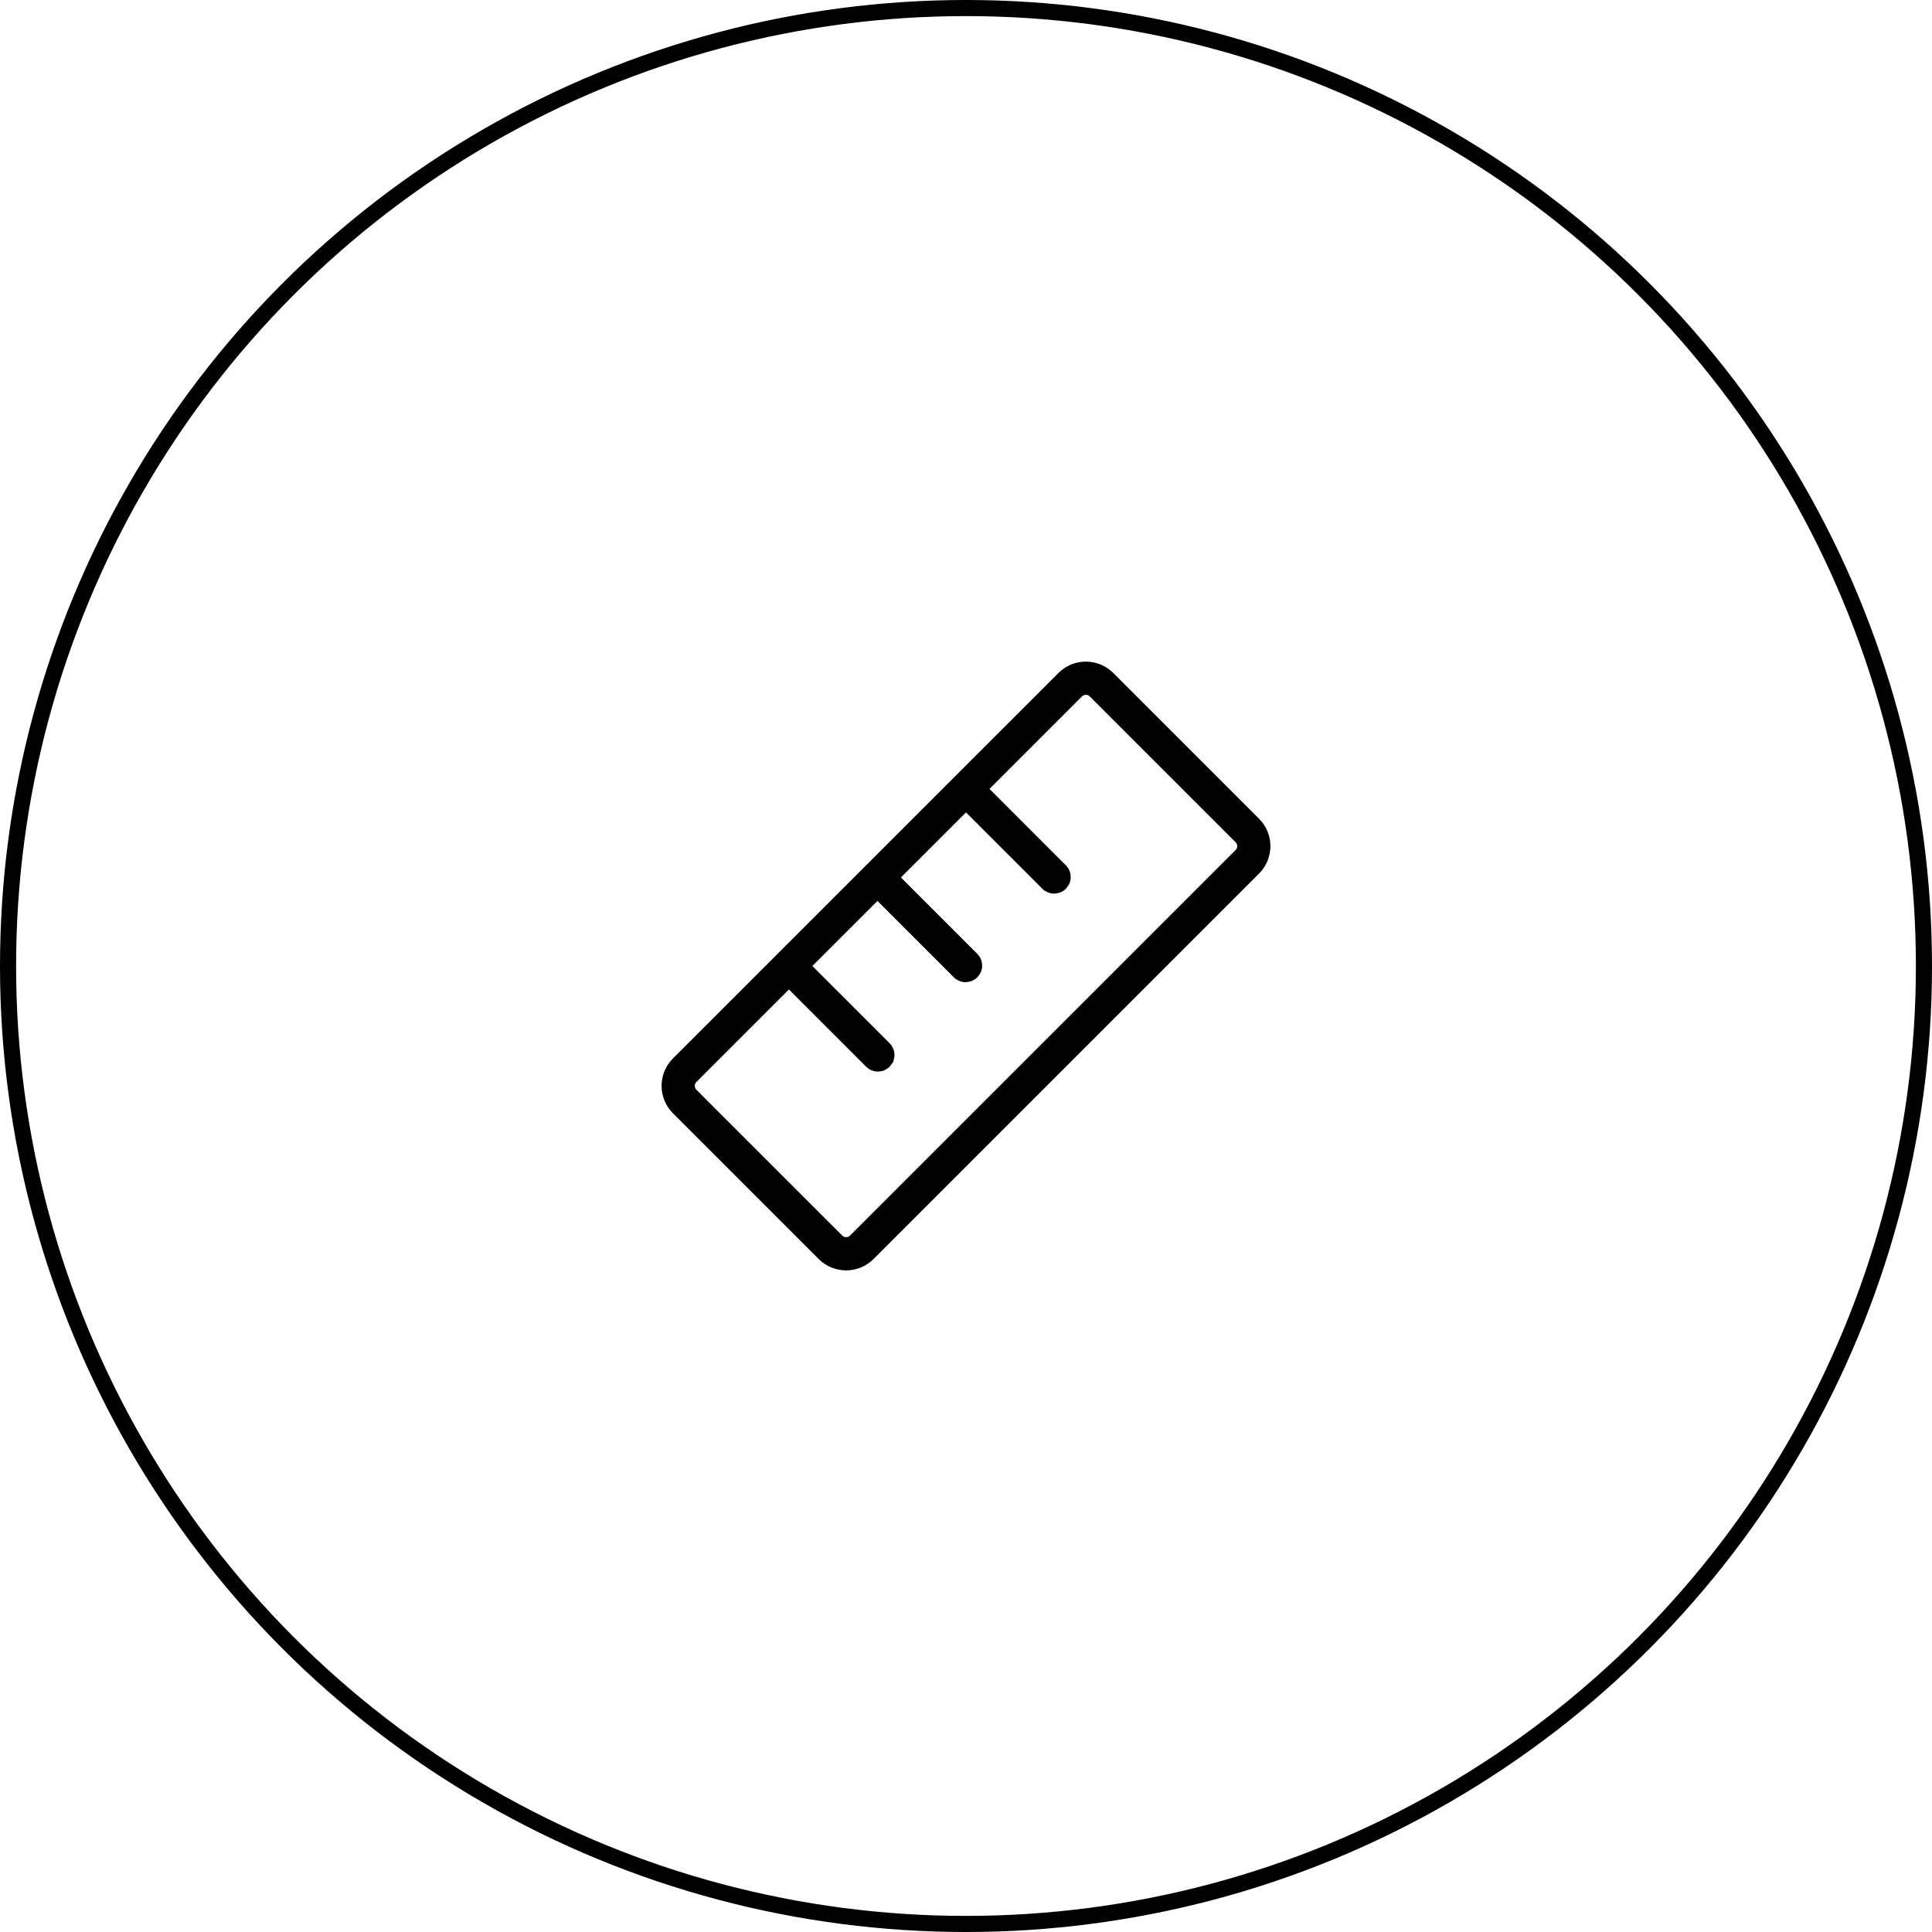 <svg width="120" height="120" viewBox="0 0 120 120" fill="none" xmlns="http://www.w3.org/2000/svg">
<circle cx="60" cy="60" r="59.5" stroke="black"/>
<path d="M77.496 51.562L77.496 51.562C77.627 51.692 77.73 51.847 77.801 52.018C77.872 52.189 77.908 52.372 77.908 52.556C77.908 52.741 77.872 52.924 77.801 53.094C77.73 53.265 77.627 53.42 77.496 53.551L53.549 77.495L53.549 77.495C53.418 77.625 53.263 77.729 53.093 77.799C52.922 77.87 52.739 77.907 52.554 77.907C52.37 77.907 52.187 77.87 52.016 77.799C51.846 77.729 51.691 77.625 51.56 77.495L51.56 77.495L42.504 68.439L42.504 68.439C42.373 68.308 42.27 68.153 42.199 67.982C42.128 67.812 42.092 67.629 42.092 67.444C42.092 67.259 42.128 67.076 42.199 66.906C42.27 66.735 42.373 66.58 42.504 66.45L66.451 42.506L66.451 42.506C66.582 42.375 66.737 42.272 66.907 42.201C67.078 42.13 67.261 42.094 67.446 42.094C67.63 42.094 67.813 42.13 67.984 42.201C68.154 42.272 68.309 42.375 68.44 42.506L68.44 42.506L77.496 51.562ZM49.707 60.751L49 60.044L48.293 60.751L42.549 66.494C42.549 66.494 42.549 66.495 42.549 66.495C42.424 66.619 42.325 66.767 42.258 66.93C42.19 67.094 42.155 67.268 42.155 67.445C42.155 67.621 42.19 67.796 42.258 67.96C42.325 68.123 42.424 68.271 42.549 68.395C42.549 68.395 42.549 68.395 42.549 68.396L51.605 77.449C51.729 77.574 51.877 77.673 52.041 77.741C52.204 77.808 52.379 77.843 52.555 77.843C52.732 77.843 52.907 77.808 53.07 77.741C53.233 77.673 53.381 77.574 53.506 77.449L77.451 53.506C77.576 53.381 77.675 53.233 77.742 53.07C77.81 52.907 77.845 52.732 77.845 52.555C77.845 52.379 77.81 52.204 77.742 52.041C77.675 51.878 77.576 51.73 77.451 51.605L68.395 42.551C68.271 42.426 68.122 42.327 67.959 42.259C67.796 42.192 67.621 42.157 67.445 42.157C67.268 42.157 67.093 42.192 66.93 42.259C66.767 42.327 66.619 42.426 66.494 42.551C66.494 42.551 66.494 42.551 66.494 42.551L60.752 48.293L60.045 49L60.752 49.707L65.5 54.457C65.504 54.462 65.506 54.469 65.505 54.475C65.505 54.483 65.502 54.491 65.496 54.496C65.491 54.502 65.483 54.506 65.475 54.506C65.468 54.506 65.462 54.504 65.457 54.501L60.707 49.752L60 49.045L59.293 49.752L55.251 53.793L54.543 54.5L55.25 55.207L60 59.957C60.004 59.962 60.006 59.969 60.005 59.975C60.005 59.983 60.002 59.991 59.996 59.996C59.991 60.002 59.983 60.006 59.975 60.006C59.968 60.006 59.962 60.004 59.957 60.001L55.207 55.251L54.5 54.544L53.793 55.251L49.75 59.293L49.043 60L49.75 60.707L54.522 65.478L54.534 65.491L54.547 65.503C54.55 65.506 54.553 65.509 54.554 65.513C54.556 65.517 54.557 65.521 54.557 65.525C54.557 65.529 54.556 65.534 54.555 65.538C54.553 65.541 54.551 65.545 54.548 65.548C54.545 65.551 54.541 65.553 54.537 65.555C54.533 65.556 54.529 65.557 54.525 65.557C54.521 65.557 54.517 65.556 54.513 65.554C54.509 65.553 54.506 65.55 54.503 65.547L54.491 65.534L54.478 65.522L49.707 60.751Z" fill="black" stroke="black" stroke-width="2"/>
</svg>
